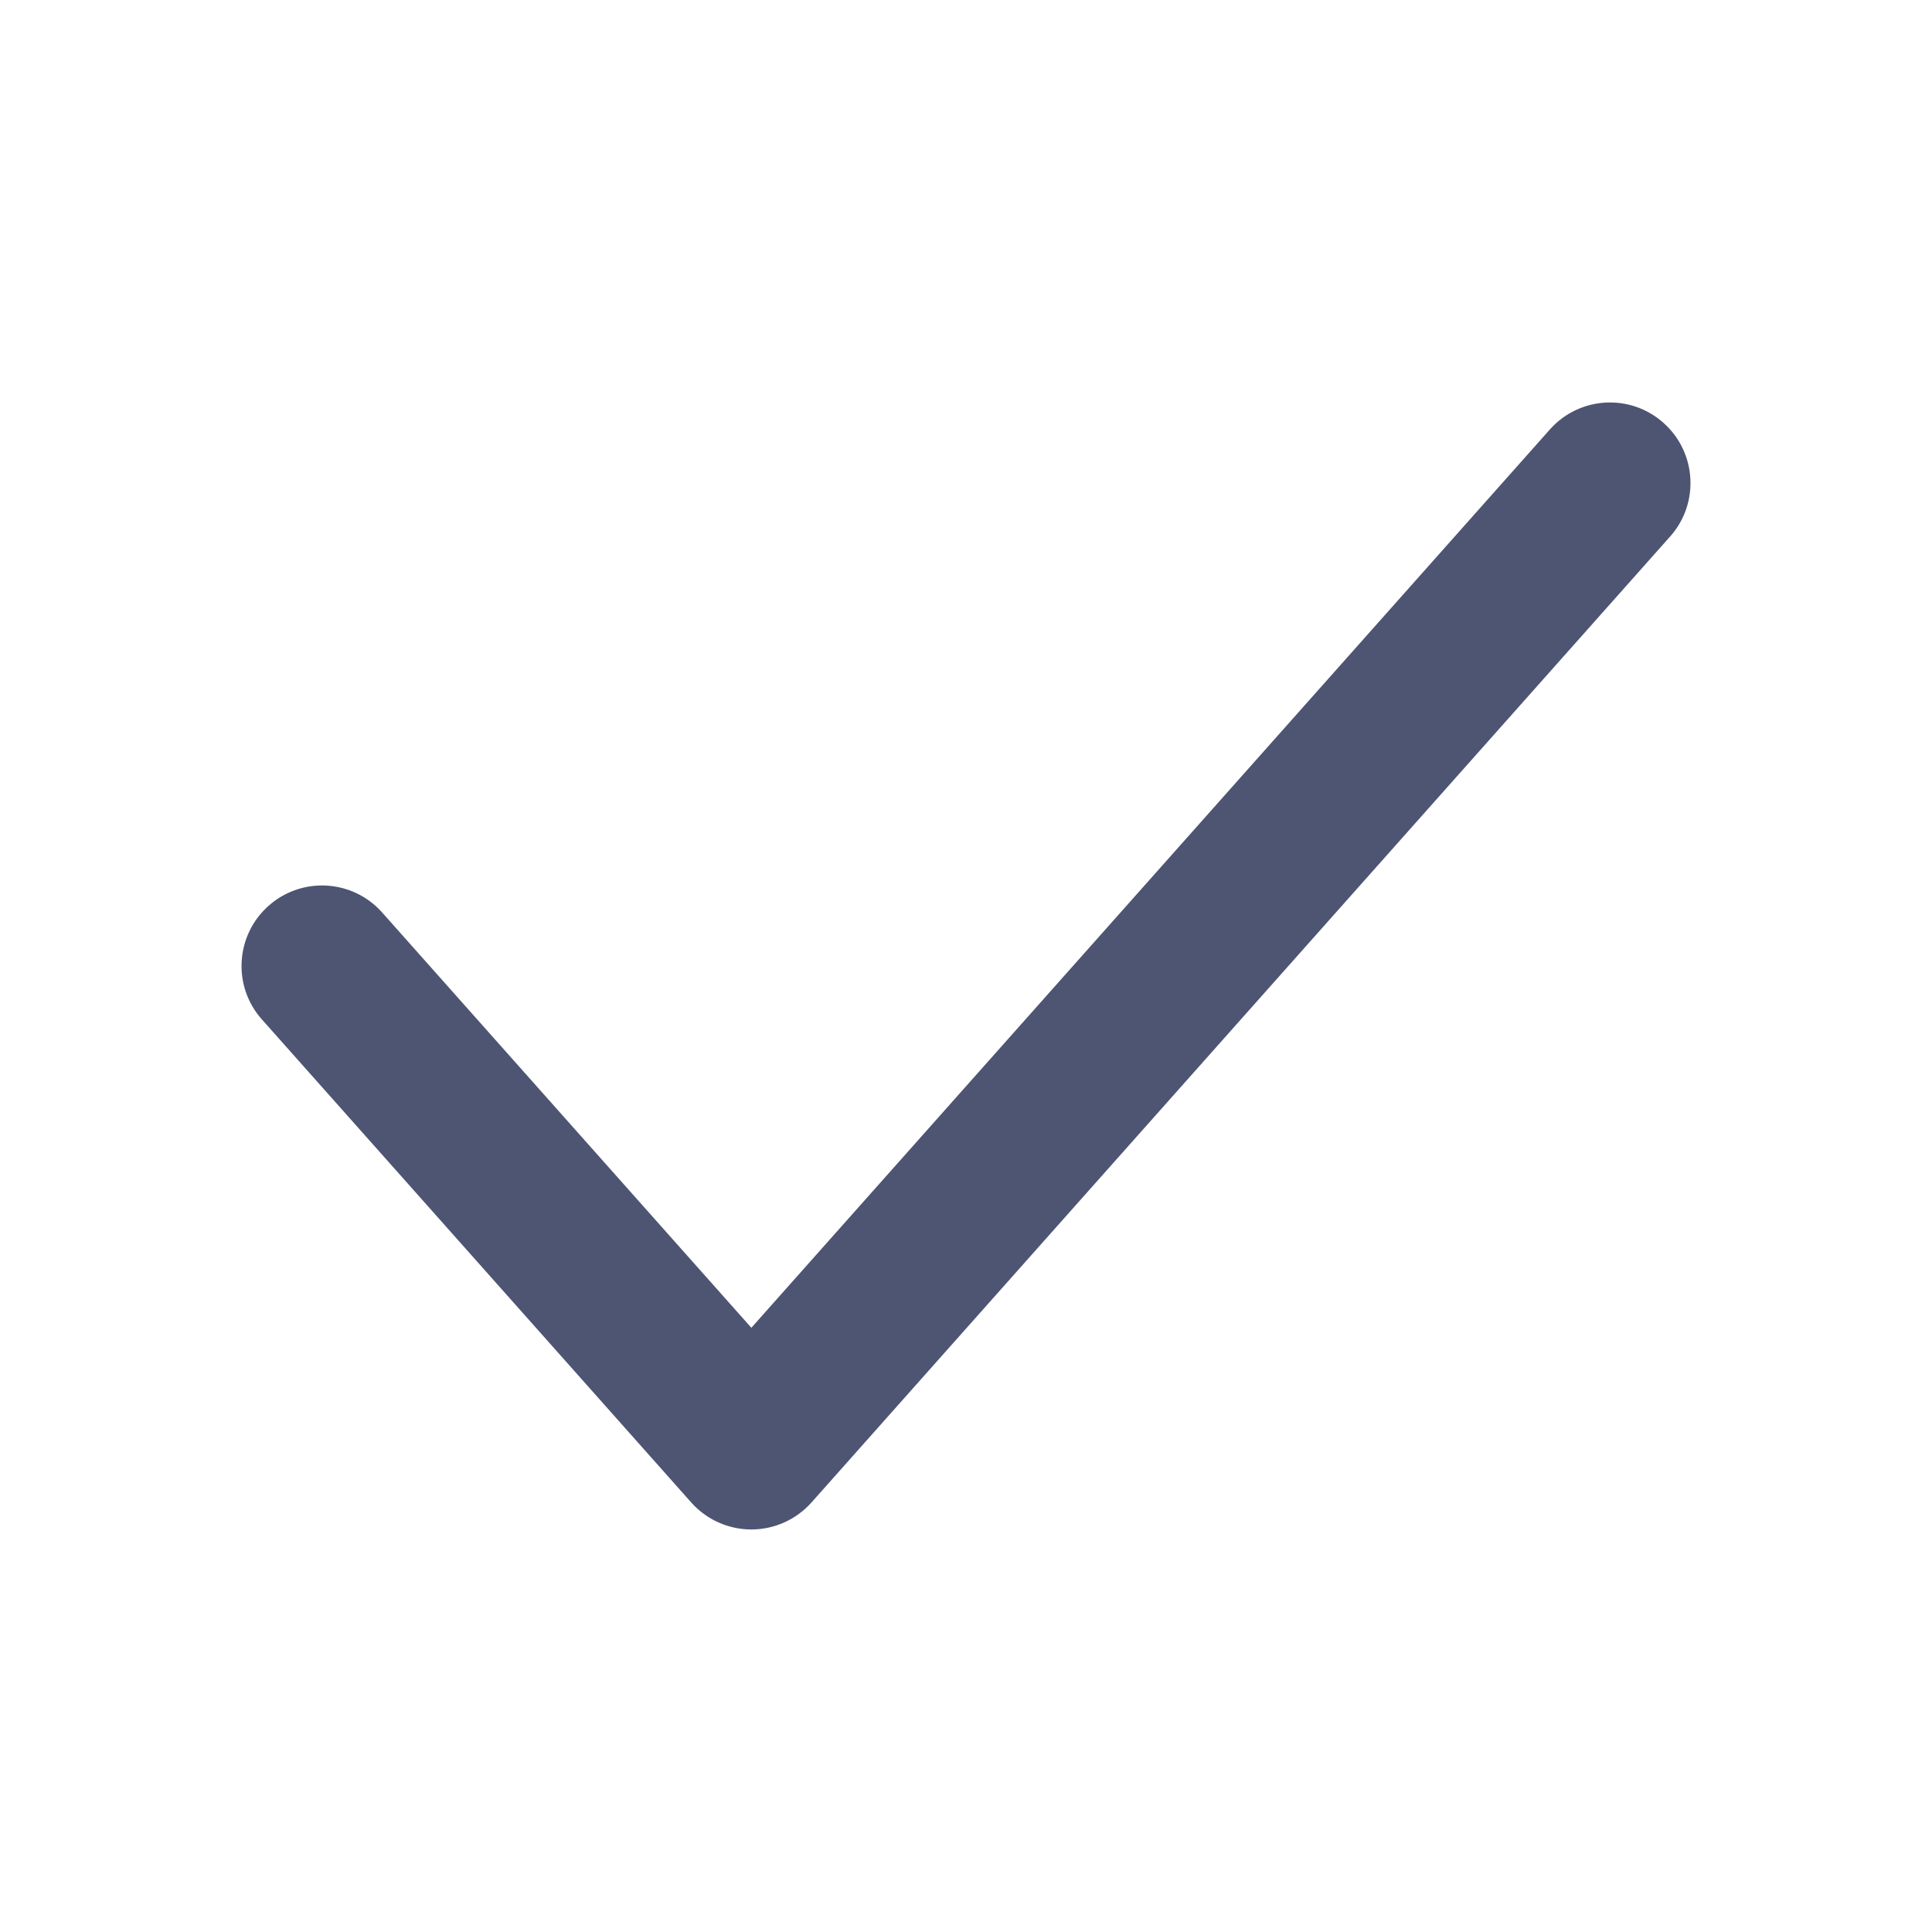 <svg width="20" height="20" viewBox="0 0 20 20" fill="none" xmlns="http://www.w3.org/2000/svg">
<path d="M17.22 4.377C17.564 4.683 17.595 5.21 17.29 5.553L8.401 15.553C8.242 15.731 8.016 15.833 7.778 15.833C7.54 15.833 7.313 15.731 7.155 15.553L2.711 10.553C2.405 10.21 2.436 9.683 2.78 9.377C3.124 9.071 3.65 9.102 3.956 9.446L7.778 13.745L16.044 4.446C16.35 4.102 16.876 4.071 17.22 4.377Z" fill="#4E5573"/>
</svg>
